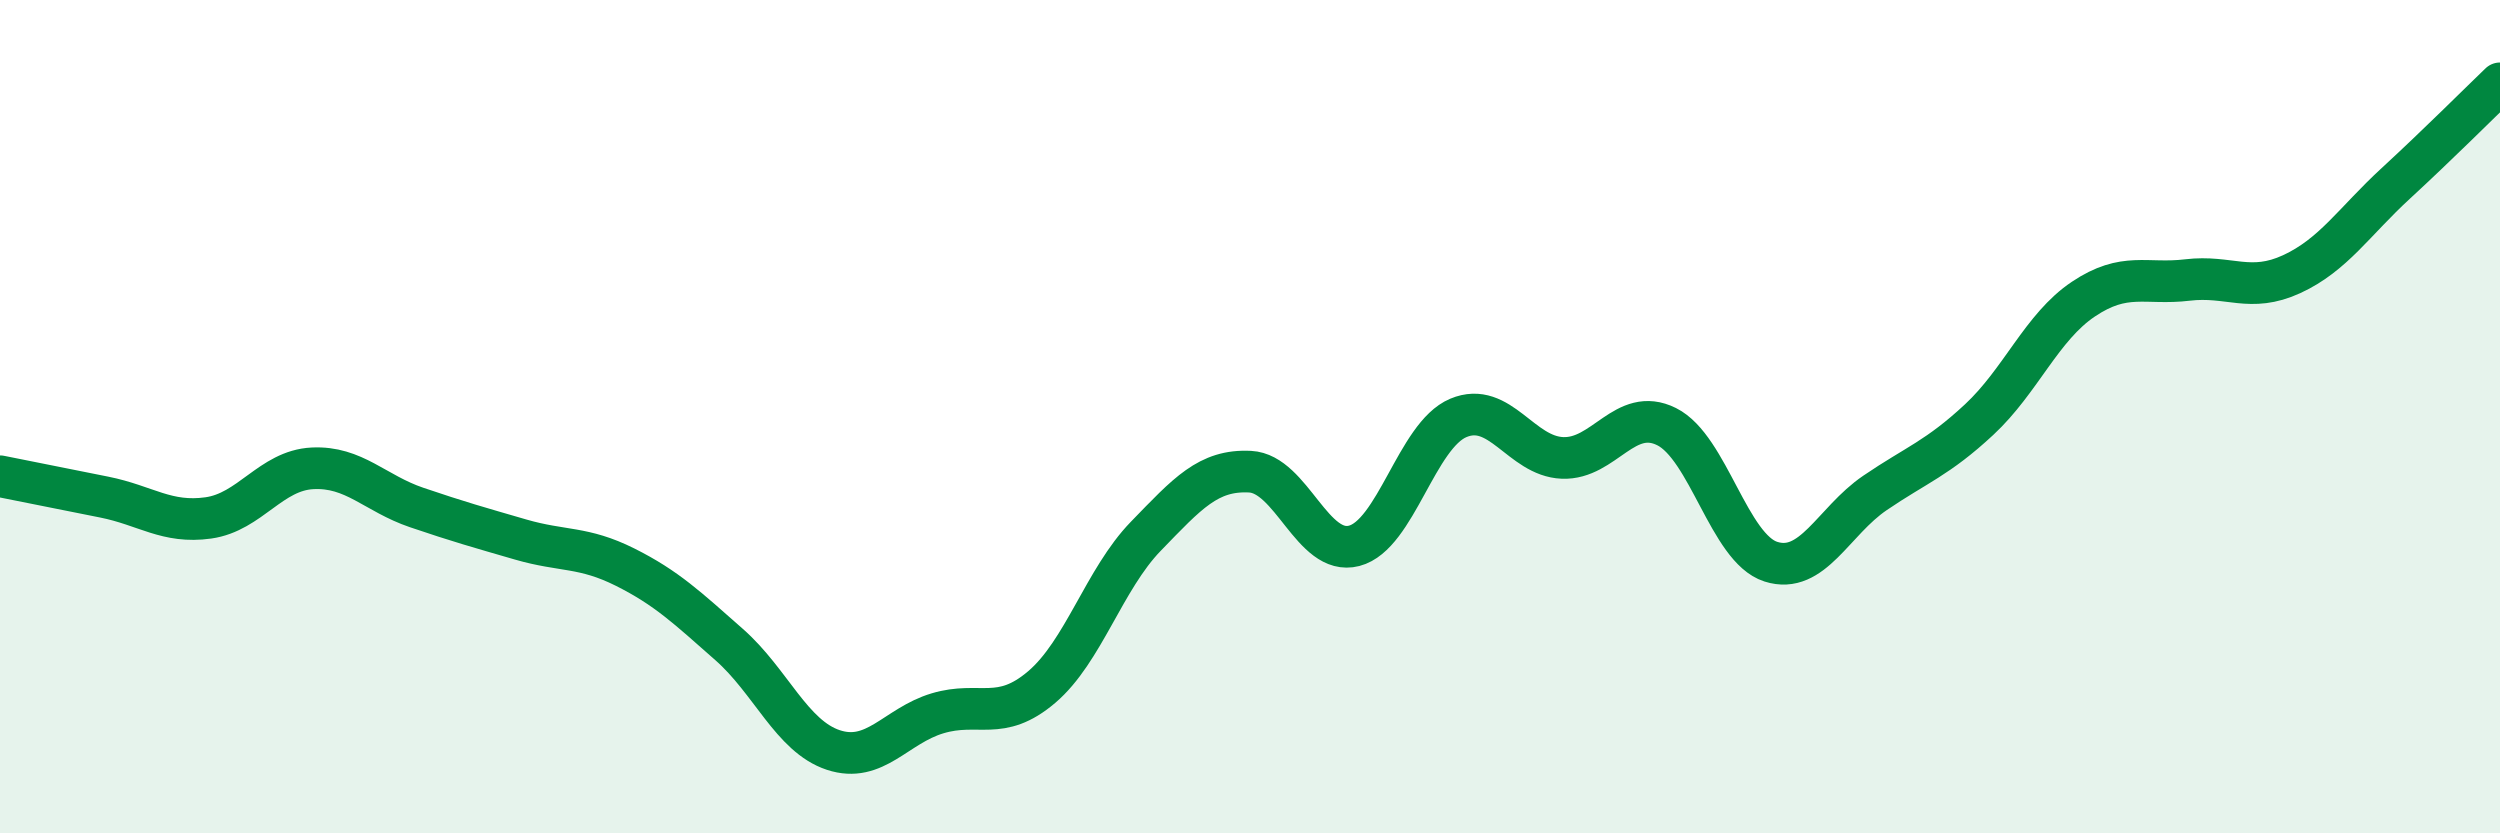
    <svg width="60" height="20" viewBox="0 0 60 20" xmlns="http://www.w3.org/2000/svg">
      <path
        d="M 0,11.43 C 0.5,11.53 1.5,11.73 2.5,11.93 C 3.5,12.13 4,12.57 5,12.43 C 6,12.29 6.5,11.29 7.5,11.24 C 8.5,11.19 9,11.84 10,12.18 C 11,12.52 11.5,12.66 12.5,12.95 C 13.5,13.24 14,13.11 15,13.61 C 16,14.11 16.5,14.59 17.5,15.47 C 18.5,16.35 19,17.67 20,18 C 21,18.33 21.5,17.42 22.5,17.12 C 23.5,16.82 24,17.34 25,16.49 C 26,15.64 26.5,13.9 27.5,12.87 C 28.5,11.84 29,11.27 30,11.32 C 31,11.37 31.5,13.36 32.5,13.1 C 33.5,12.84 34,10.45 35,10.03 C 36,9.61 36.5,10.95 37.5,10.99 C 38.5,11.03 39,9.74 40,10.24 C 41,10.74 41.5,13.16 42.5,13.48 C 43.5,13.8 44,12.51 45,11.83 C 46,11.15 46.5,11 47.5,10.07 C 48.5,9.14 49,7.85 50,7.18 C 51,6.51 51.5,6.84 52.5,6.72 C 53.5,6.6 54,7.04 55,6.58 C 56,6.12 56.5,5.32 57.5,4.4 C 58.5,3.48 59.5,2.48 60,2L60 20L0 20Z"
        fill="#008740"
        opacity="0.1"
        stroke-linecap="round"
        stroke-linejoin="round"
      />
      <path
        d="M 0,11.43 C 0.5,11.53 1.5,11.73 2.5,11.93 C 3.5,12.13 4,12.57 5,12.43 C 6,12.29 6.5,11.29 7.5,11.24 C 8.5,11.19 9,11.84 10,12.18 C 11,12.52 11.5,12.66 12.5,12.95 C 13.5,13.24 14,13.11 15,13.61 C 16,14.11 16.5,14.59 17.5,15.47 C 18.5,16.35 19,17.67 20,18 C 21,18.33 21.5,17.42 22.5,17.12 C 23.5,16.82 24,17.34 25,16.49 C 26,15.64 26.5,13.9 27.5,12.87 C 28.5,11.84 29,11.27 30,11.32 C 31,11.37 31.5,13.36 32.5,13.1 C 33.5,12.84 34,10.45 35,10.03 C 36,9.61 36.5,10.95 37.5,10.99 C 38.5,11.03 39,9.74 40,10.24 C 41,10.74 41.5,13.16 42.5,13.48 C 43.5,13.8 44,12.51 45,11.83 C 46,11.15 46.5,11 47.5,10.07 C 48.5,9.14 49,7.85 50,7.18 C 51,6.51 51.5,6.84 52.5,6.72 C 53.5,6.6 54,7.04 55,6.58 C 56,6.12 56.5,5.32 57.5,4.4 C 58.5,3.48 59.5,2.48 60,2"
        stroke="#008740"
        stroke-width="1"
        fill="none"
        stroke-linecap="round"
        stroke-linejoin="round"
      />
    </svg>
  